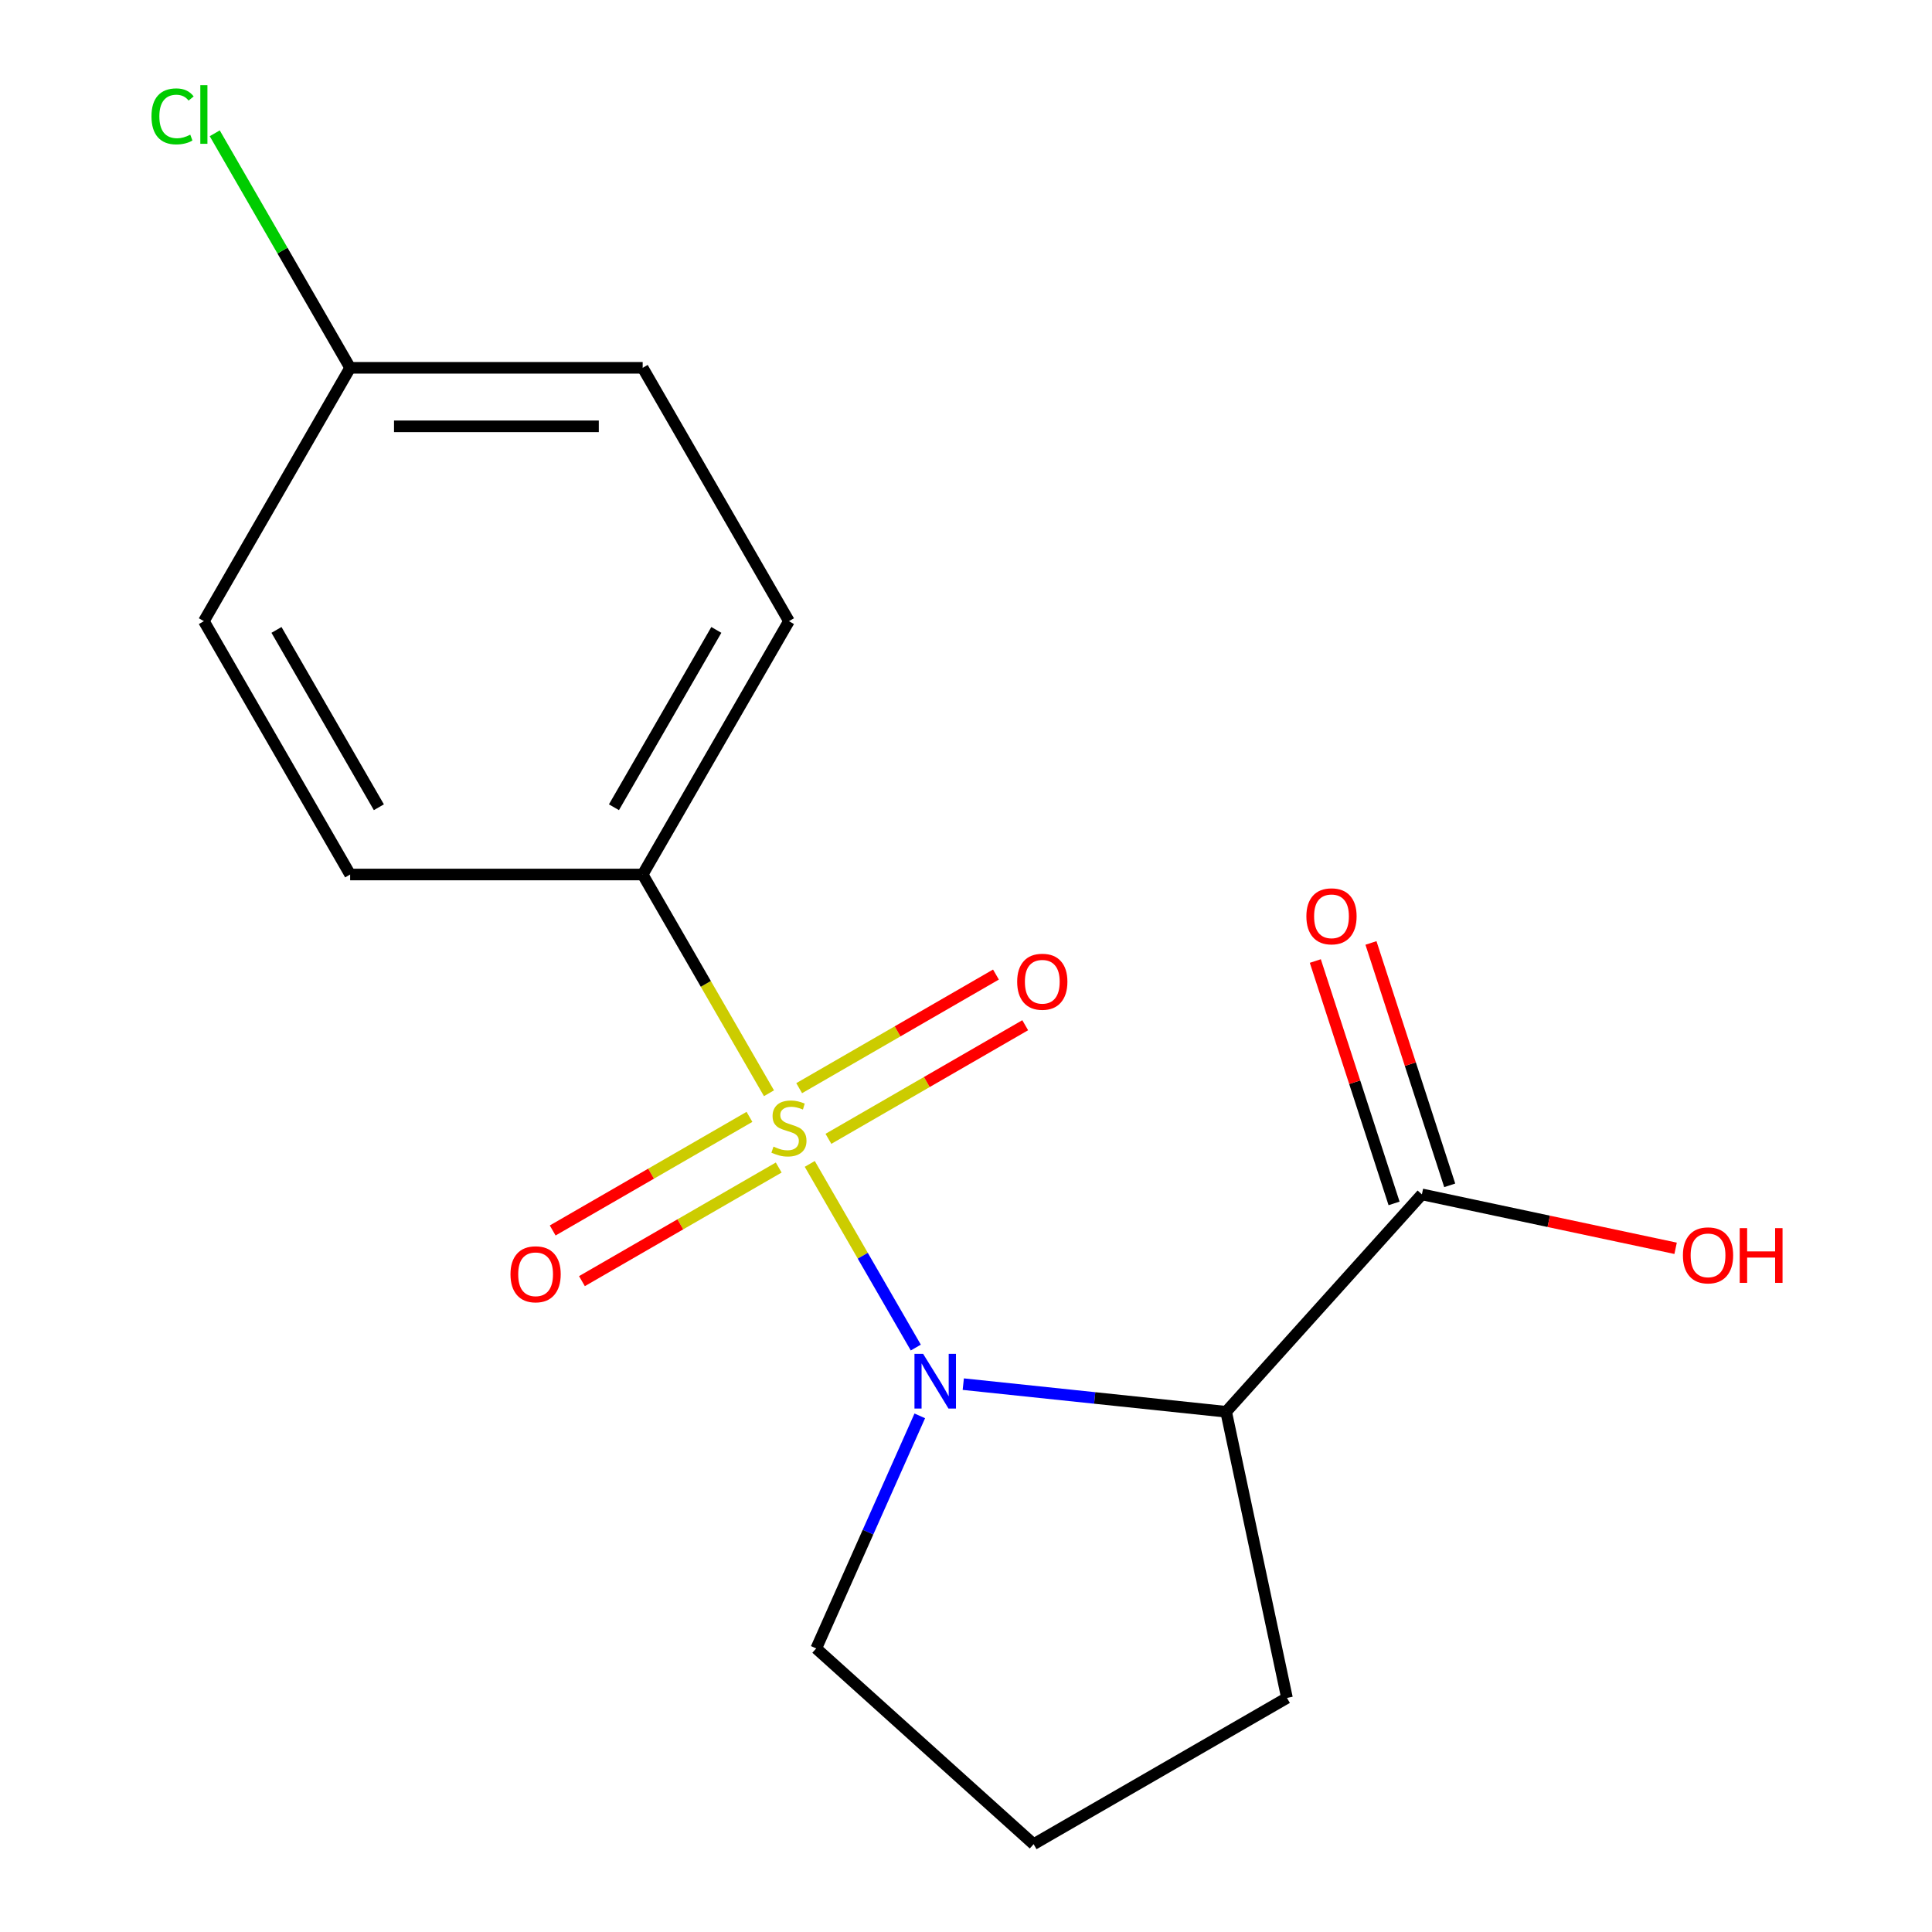 <?xml version='1.0' encoding='iso-8859-1'?>
<svg version='1.1' baseProfile='full'
              xmlns='http://www.w3.org/2000/svg'
                      xmlns:rdkit='http://www.rdkit.org/xml'
                      xmlns:xlink='http://www.w3.org/1999/xlink'
                  xml:space='preserve'
width='1000px' height='1000px' viewBox='0 0 1000 1000'>
<!-- END OF HEADER -->
<rect style='opacity:1.0;fill:#FFFFFF;stroke:none' width='1000' height='1000' x='0' y='0'> </rect>
<path class='bond-0' d='M 419.134,602.438 L 446.575,649.967' style='fill:none;fill-rule:evenodd;stroke:#CCCC00;stroke-width:6px;stroke-linecap:butt;stroke-linejoin:miter;stroke-opacity:1' />
<path class='bond-0' d='M 446.575,649.967 L 474.016,697.496' style='fill:none;fill-rule:evenodd;stroke:#0000FF;stroke-width:6px;stroke-linecap:butt;stroke-linejoin:miter;stroke-opacity:1' />
<path class='bond-3' d='M 398.02,565.867 L 365.335,509.255' style='fill:none;fill-rule:evenodd;stroke:#CCCC00;stroke-width:6px;stroke-linecap:butt;stroke-linejoin:miter;stroke-opacity:1' />
<path class='bond-3' d='M 365.335,509.255 L 332.65,452.642' style='fill:none;fill-rule:evenodd;stroke:#000000;stroke-width:6px;stroke-linecap:butt;stroke-linejoin:miter;stroke-opacity:1' />
<path class='bond-4' d='M 387.921,578.087 L 336.996,607.489' style='fill:none;fill-rule:evenodd;stroke:#CCCC00;stroke-width:6px;stroke-linecap:butt;stroke-linejoin:miter;stroke-opacity:1' />
<path class='bond-4' d='M 336.996,607.489 L 286.071,636.891' style='fill:none;fill-rule:evenodd;stroke:#FF0000;stroke-width:6px;stroke-linecap:butt;stroke-linejoin:miter;stroke-opacity:1' />
<path class='bond-4' d='M 403.063,604.313 L 352.138,633.715' style='fill:none;fill-rule:evenodd;stroke:#CCCC00;stroke-width:6px;stroke-linecap:butt;stroke-linejoin:miter;stroke-opacity:1' />
<path class='bond-4' d='M 352.138,633.715 L 301.212,663.117' style='fill:none;fill-rule:evenodd;stroke:#FF0000;stroke-width:6px;stroke-linecap:butt;stroke-linejoin:miter;stroke-opacity:1' />
<path class='bond-5' d='M 428.794,589.458 L 479.719,560.056' style='fill:none;fill-rule:evenodd;stroke:#CCCC00;stroke-width:6px;stroke-linecap:butt;stroke-linejoin:miter;stroke-opacity:1' />
<path class='bond-5' d='M 479.719,560.056 L 530.645,530.654' style='fill:none;fill-rule:evenodd;stroke:#FF0000;stroke-width:6px;stroke-linecap:butt;stroke-linejoin:miter;stroke-opacity:1' />
<path class='bond-5' d='M 413.652,563.232 L 464.578,533.83' style='fill:none;fill-rule:evenodd;stroke:#CCCC00;stroke-width:6px;stroke-linecap:butt;stroke-linejoin:miter;stroke-opacity:1' />
<path class='bond-5' d='M 464.578,533.83 L 515.503,504.428' style='fill:none;fill-rule:evenodd;stroke:#FF0000;stroke-width:6px;stroke-linecap:butt;stroke-linejoin:miter;stroke-opacity:1' />
<path class='bond-1' d='M 498.591,716.429 L 566.622,723.58' style='fill:none;fill-rule:evenodd;stroke:#0000FF;stroke-width:6px;stroke-linecap:butt;stroke-linejoin:miter;stroke-opacity:1' />
<path class='bond-1' d='M 566.622,723.58 L 634.652,730.73' style='fill:none;fill-rule:evenodd;stroke:#000000;stroke-width:6px;stroke-linecap:butt;stroke-linejoin:miter;stroke-opacity:1' />
<path class='bond-9' d='M 476.076,732.848 L 449.278,793.038' style='fill:none;fill-rule:evenodd;stroke:#0000FF;stroke-width:6px;stroke-linecap:butt;stroke-linejoin:miter;stroke-opacity:1' />
<path class='bond-9' d='M 449.278,793.038 L 422.479,853.228' style='fill:none;fill-rule:evenodd;stroke:#000000;stroke-width:6px;stroke-linecap:butt;stroke-linejoin:miter;stroke-opacity:1' />
<path class='bond-2' d='M 634.652,730.73 L 735.97,618.206' style='fill:none;fill-rule:evenodd;stroke:#000000;stroke-width:6px;stroke-linecap:butt;stroke-linejoin:miter;stroke-opacity:1' />
<path class='bond-12' d='M 634.652,730.73 L 666.134,878.837' style='fill:none;fill-rule:evenodd;stroke:#000000;stroke-width:6px;stroke-linecap:butt;stroke-linejoin:miter;stroke-opacity:1' />
<path class='bond-6' d='M 750.37,613.527 L 729.988,550.797' style='fill:none;fill-rule:evenodd;stroke:#000000;stroke-width:6px;stroke-linecap:butt;stroke-linejoin:miter;stroke-opacity:1' />
<path class='bond-6' d='M 729.988,550.797 L 709.606,488.067' style='fill:none;fill-rule:evenodd;stroke:#FF0000;stroke-width:6px;stroke-linecap:butt;stroke-linejoin:miter;stroke-opacity:1' />
<path class='bond-6' d='M 721.569,622.885 L 701.187,560.155' style='fill:none;fill-rule:evenodd;stroke:#000000;stroke-width:6px;stroke-linecap:butt;stroke-linejoin:miter;stroke-opacity:1' />
<path class='bond-6' d='M 701.187,560.155 L 680.805,497.425' style='fill:none;fill-rule:evenodd;stroke:#FF0000;stroke-width:6px;stroke-linecap:butt;stroke-linejoin:miter;stroke-opacity:1' />
<path class='bond-10' d='M 735.97,618.206 L 801.631,632.163' style='fill:none;fill-rule:evenodd;stroke:#000000;stroke-width:6px;stroke-linecap:butt;stroke-linejoin:miter;stroke-opacity:1' />
<path class='bond-10' d='M 801.631,632.163 L 867.292,646.119' style='fill:none;fill-rule:evenodd;stroke:#FF0000;stroke-width:6px;stroke-linecap:butt;stroke-linejoin:miter;stroke-opacity:1' />
<path class='bond-7' d='M 332.65,452.642 L 408.358,321.512' style='fill:none;fill-rule:evenodd;stroke:#000000;stroke-width:6px;stroke-linecap:butt;stroke-linejoin:miter;stroke-opacity:1' />
<path class='bond-7' d='M 317.78,417.831 L 370.775,326.04' style='fill:none;fill-rule:evenodd;stroke:#000000;stroke-width:6px;stroke-linecap:butt;stroke-linejoin:miter;stroke-opacity:1' />
<path class='bond-8' d='M 332.65,452.642 L 181.233,452.642' style='fill:none;fill-rule:evenodd;stroke:#000000;stroke-width:6px;stroke-linecap:butt;stroke-linejoin:miter;stroke-opacity:1' />
<path class='bond-13' d='M 408.358,321.512 L 332.65,190.382' style='fill:none;fill-rule:evenodd;stroke:#000000;stroke-width:6px;stroke-linecap:butt;stroke-linejoin:miter;stroke-opacity:1' />
<path class='bond-14' d='M 181.233,452.642 L 105.525,321.512' style='fill:none;fill-rule:evenodd;stroke:#000000;stroke-width:6px;stroke-linecap:butt;stroke-linejoin:miter;stroke-opacity:1' />
<path class='bond-14' d='M 196.103,417.831 L 143.108,326.04' style='fill:none;fill-rule:evenodd;stroke:#000000;stroke-width:6px;stroke-linecap:butt;stroke-linejoin:miter;stroke-opacity:1' />
<path class='bond-16' d='M 422.479,853.228 L 535.003,954.545' style='fill:none;fill-rule:evenodd;stroke:#000000;stroke-width:6px;stroke-linecap:butt;stroke-linejoin:miter;stroke-opacity:1' />
<path class='bond-11' d='M 181.233,190.382 L 105.525,321.512' style='fill:none;fill-rule:evenodd;stroke:#000000;stroke-width:6px;stroke-linecap:butt;stroke-linejoin:miter;stroke-opacity:1' />
<path class='bond-15' d='M 181.233,190.382 L 146.192,129.688' style='fill:none;fill-rule:evenodd;stroke:#000000;stroke-width:6px;stroke-linecap:butt;stroke-linejoin:miter;stroke-opacity:1' />
<path class='bond-15' d='M 146.192,129.688 L 111.151,68.995' style='fill:none;fill-rule:evenodd;stroke:#00CC00;stroke-width:6px;stroke-linecap:butt;stroke-linejoin:miter;stroke-opacity:1' />
<path class='bond-17' d='M 181.233,190.382 L 332.65,190.382' style='fill:none;fill-rule:evenodd;stroke:#000000;stroke-width:6px;stroke-linecap:butt;stroke-linejoin:miter;stroke-opacity:1' />
<path class='bond-17' d='M 203.946,220.665 L 309.937,220.665' style='fill:none;fill-rule:evenodd;stroke:#000000;stroke-width:6px;stroke-linecap:butt;stroke-linejoin:miter;stroke-opacity:1' />
<path class='bond-18' d='M 666.134,878.837 L 535.003,954.545' style='fill:none;fill-rule:evenodd;stroke:#000000;stroke-width:6px;stroke-linecap:butt;stroke-linejoin:miter;stroke-opacity:1' />
<path  class='atom-0' d='M 400.358 593.492
Q 400.678 593.612, 401.998 594.172
Q 403.318 594.732, 404.758 595.092
Q 406.238 595.412, 407.678 595.412
Q 410.358 595.412, 411.918 594.132
Q 413.478 592.812, 413.478 590.532
Q 413.478 588.972, 412.678 588.012
Q 411.918 587.052, 410.718 586.532
Q 409.518 586.012, 407.518 585.412
Q 404.998 584.652, 403.478 583.932
Q 401.998 583.212, 400.918 581.692
Q 399.878 580.172, 399.878 577.612
Q 399.878 574.052, 402.278 571.852
Q 404.718 569.652, 409.518 569.652
Q 412.798 569.652, 416.518 571.212
L 415.598 574.292
Q 412.198 572.892, 409.638 572.892
Q 406.878 572.892, 405.358 574.052
Q 403.838 575.172, 403.878 577.132
Q 403.878 578.652, 404.638 579.572
Q 405.438 580.492, 406.558 581.012
Q 407.718 581.532, 409.638 582.132
Q 412.198 582.932, 413.718 583.732
Q 415.238 584.532, 416.318 586.172
Q 417.438 587.772, 417.438 590.532
Q 417.438 594.452, 414.798 596.572
Q 412.198 598.652, 407.838 598.652
Q 405.318 598.652, 403.398 598.092
Q 401.518 597.572, 399.278 596.652
L 400.358 593.492
' fill='#CCCC00'/>
<path  class='atom-1' d='M 477.806 700.743
L 487.086 715.743
Q 488.006 717.223, 489.486 719.903
Q 490.966 722.583, 491.046 722.743
L 491.046 700.743
L 494.806 700.743
L 494.806 729.063
L 490.926 729.063
L 480.966 712.663
Q 479.806 710.743, 478.566 708.543
Q 477.366 706.343, 477.006 705.663
L 477.006 729.063
L 473.326 729.063
L 473.326 700.743
L 477.806 700.743
' fill='#0000FF'/>
<path  class='atom-5' d='M 264.227 659.561
Q 264.227 652.761, 267.587 648.961
Q 270.947 645.161, 277.227 645.161
Q 283.507 645.161, 286.867 648.961
Q 290.227 652.761, 290.227 659.561
Q 290.227 666.441, 286.827 670.361
Q 283.427 674.241, 277.227 674.241
Q 270.987 674.241, 267.587 670.361
Q 264.227 666.481, 264.227 659.561
M 277.227 671.041
Q 281.547 671.041, 283.867 668.161
Q 286.227 665.241, 286.227 659.561
Q 286.227 654.001, 283.867 651.201
Q 281.547 648.361, 277.227 648.361
Q 272.907 648.361, 270.547 651.161
Q 268.227 653.961, 268.227 659.561
Q 268.227 665.281, 270.547 668.161
Q 272.907 671.041, 277.227 671.041
' fill='#FF0000'/>
<path  class='atom-6' d='M 526.488 508.144
Q 526.488 501.344, 529.848 497.544
Q 533.208 493.744, 539.488 493.744
Q 545.768 493.744, 549.128 497.544
Q 552.488 501.344, 552.488 508.144
Q 552.488 515.024, 549.088 518.944
Q 545.688 522.824, 539.488 522.824
Q 533.248 522.824, 529.848 518.944
Q 526.488 515.064, 526.488 508.144
M 539.488 519.624
Q 543.808 519.624, 546.128 516.744
Q 548.488 513.824, 548.488 508.144
Q 548.488 502.584, 546.128 499.784
Q 543.808 496.944, 539.488 496.944
Q 535.168 496.944, 532.808 499.744
Q 530.488 502.544, 530.488 508.144
Q 530.488 513.864, 532.808 516.744
Q 535.168 519.624, 539.488 519.624
' fill='#FF0000'/>
<path  class='atom-7' d='M 676.179 474.281
Q 676.179 467.481, 679.539 463.681
Q 682.899 459.881, 689.179 459.881
Q 695.459 459.881, 698.819 463.681
Q 702.179 467.481, 702.179 474.281
Q 702.179 481.161, 698.779 485.081
Q 695.379 488.961, 689.179 488.961
Q 682.939 488.961, 679.539 485.081
Q 676.179 481.201, 676.179 474.281
M 689.179 485.761
Q 693.499 485.761, 695.819 482.881
Q 698.179 479.961, 698.179 474.281
Q 698.179 468.721, 695.819 465.921
Q 693.499 463.081, 689.179 463.081
Q 684.859 463.081, 682.499 465.881
Q 680.179 468.681, 680.179 474.281
Q 680.179 480.001, 682.499 482.881
Q 684.859 485.761, 689.179 485.761
' fill='#FF0000'/>
<path  class='atom-11' d='M 871.077 649.767
Q 871.077 642.967, 874.437 639.167
Q 877.797 635.367, 884.077 635.367
Q 890.357 635.367, 893.717 639.167
Q 897.077 642.967, 897.077 649.767
Q 897.077 656.647, 893.677 660.567
Q 890.277 664.447, 884.077 664.447
Q 877.837 664.447, 874.437 660.567
Q 871.077 656.687, 871.077 649.767
M 884.077 661.247
Q 888.397 661.247, 890.717 658.367
Q 893.077 655.447, 893.077 649.767
Q 893.077 644.207, 890.717 641.407
Q 888.397 638.567, 884.077 638.567
Q 879.757 638.567, 877.397 641.367
Q 875.077 644.167, 875.077 649.767
Q 875.077 655.487, 877.397 658.367
Q 879.757 661.247, 884.077 661.247
' fill='#FF0000'/>
<path  class='atom-11' d='M 900.477 635.687
L 904.317 635.687
L 904.317 647.727
L 918.797 647.727
L 918.797 635.687
L 922.637 635.687
L 922.637 664.007
L 918.797 664.007
L 918.797 650.927
L 904.317 650.927
L 904.317 664.007
L 900.477 664.007
L 900.477 635.687
' fill='#FF0000'/>
<path  class='atom-16' d='M 78.405 60.231
Q 78.405 53.191, 81.685 49.511
Q 85.005 45.791, 91.285 45.791
Q 97.125 45.791, 100.245 49.911
L 97.605 52.071
Q 95.325 49.071, 91.285 49.071
Q 87.005 49.071, 84.725 51.951
Q 82.485 54.791, 82.485 60.231
Q 82.485 65.831, 84.805 68.711
Q 87.165 71.591, 91.725 71.591
Q 94.845 71.591, 98.485 69.711
L 99.605 72.711
Q 98.125 73.671, 95.885 74.231
Q 93.645 74.791, 91.165 74.791
Q 85.005 74.791, 81.685 71.031
Q 78.405 67.271, 78.405 60.231
' fill='#00CC00'/>
<path  class='atom-16' d='M 103.685 44.071
L 107.365 44.071
L 107.365 74.431
L 103.685 74.431
L 103.685 44.071
' fill='#00CC00'/>
</svg>
